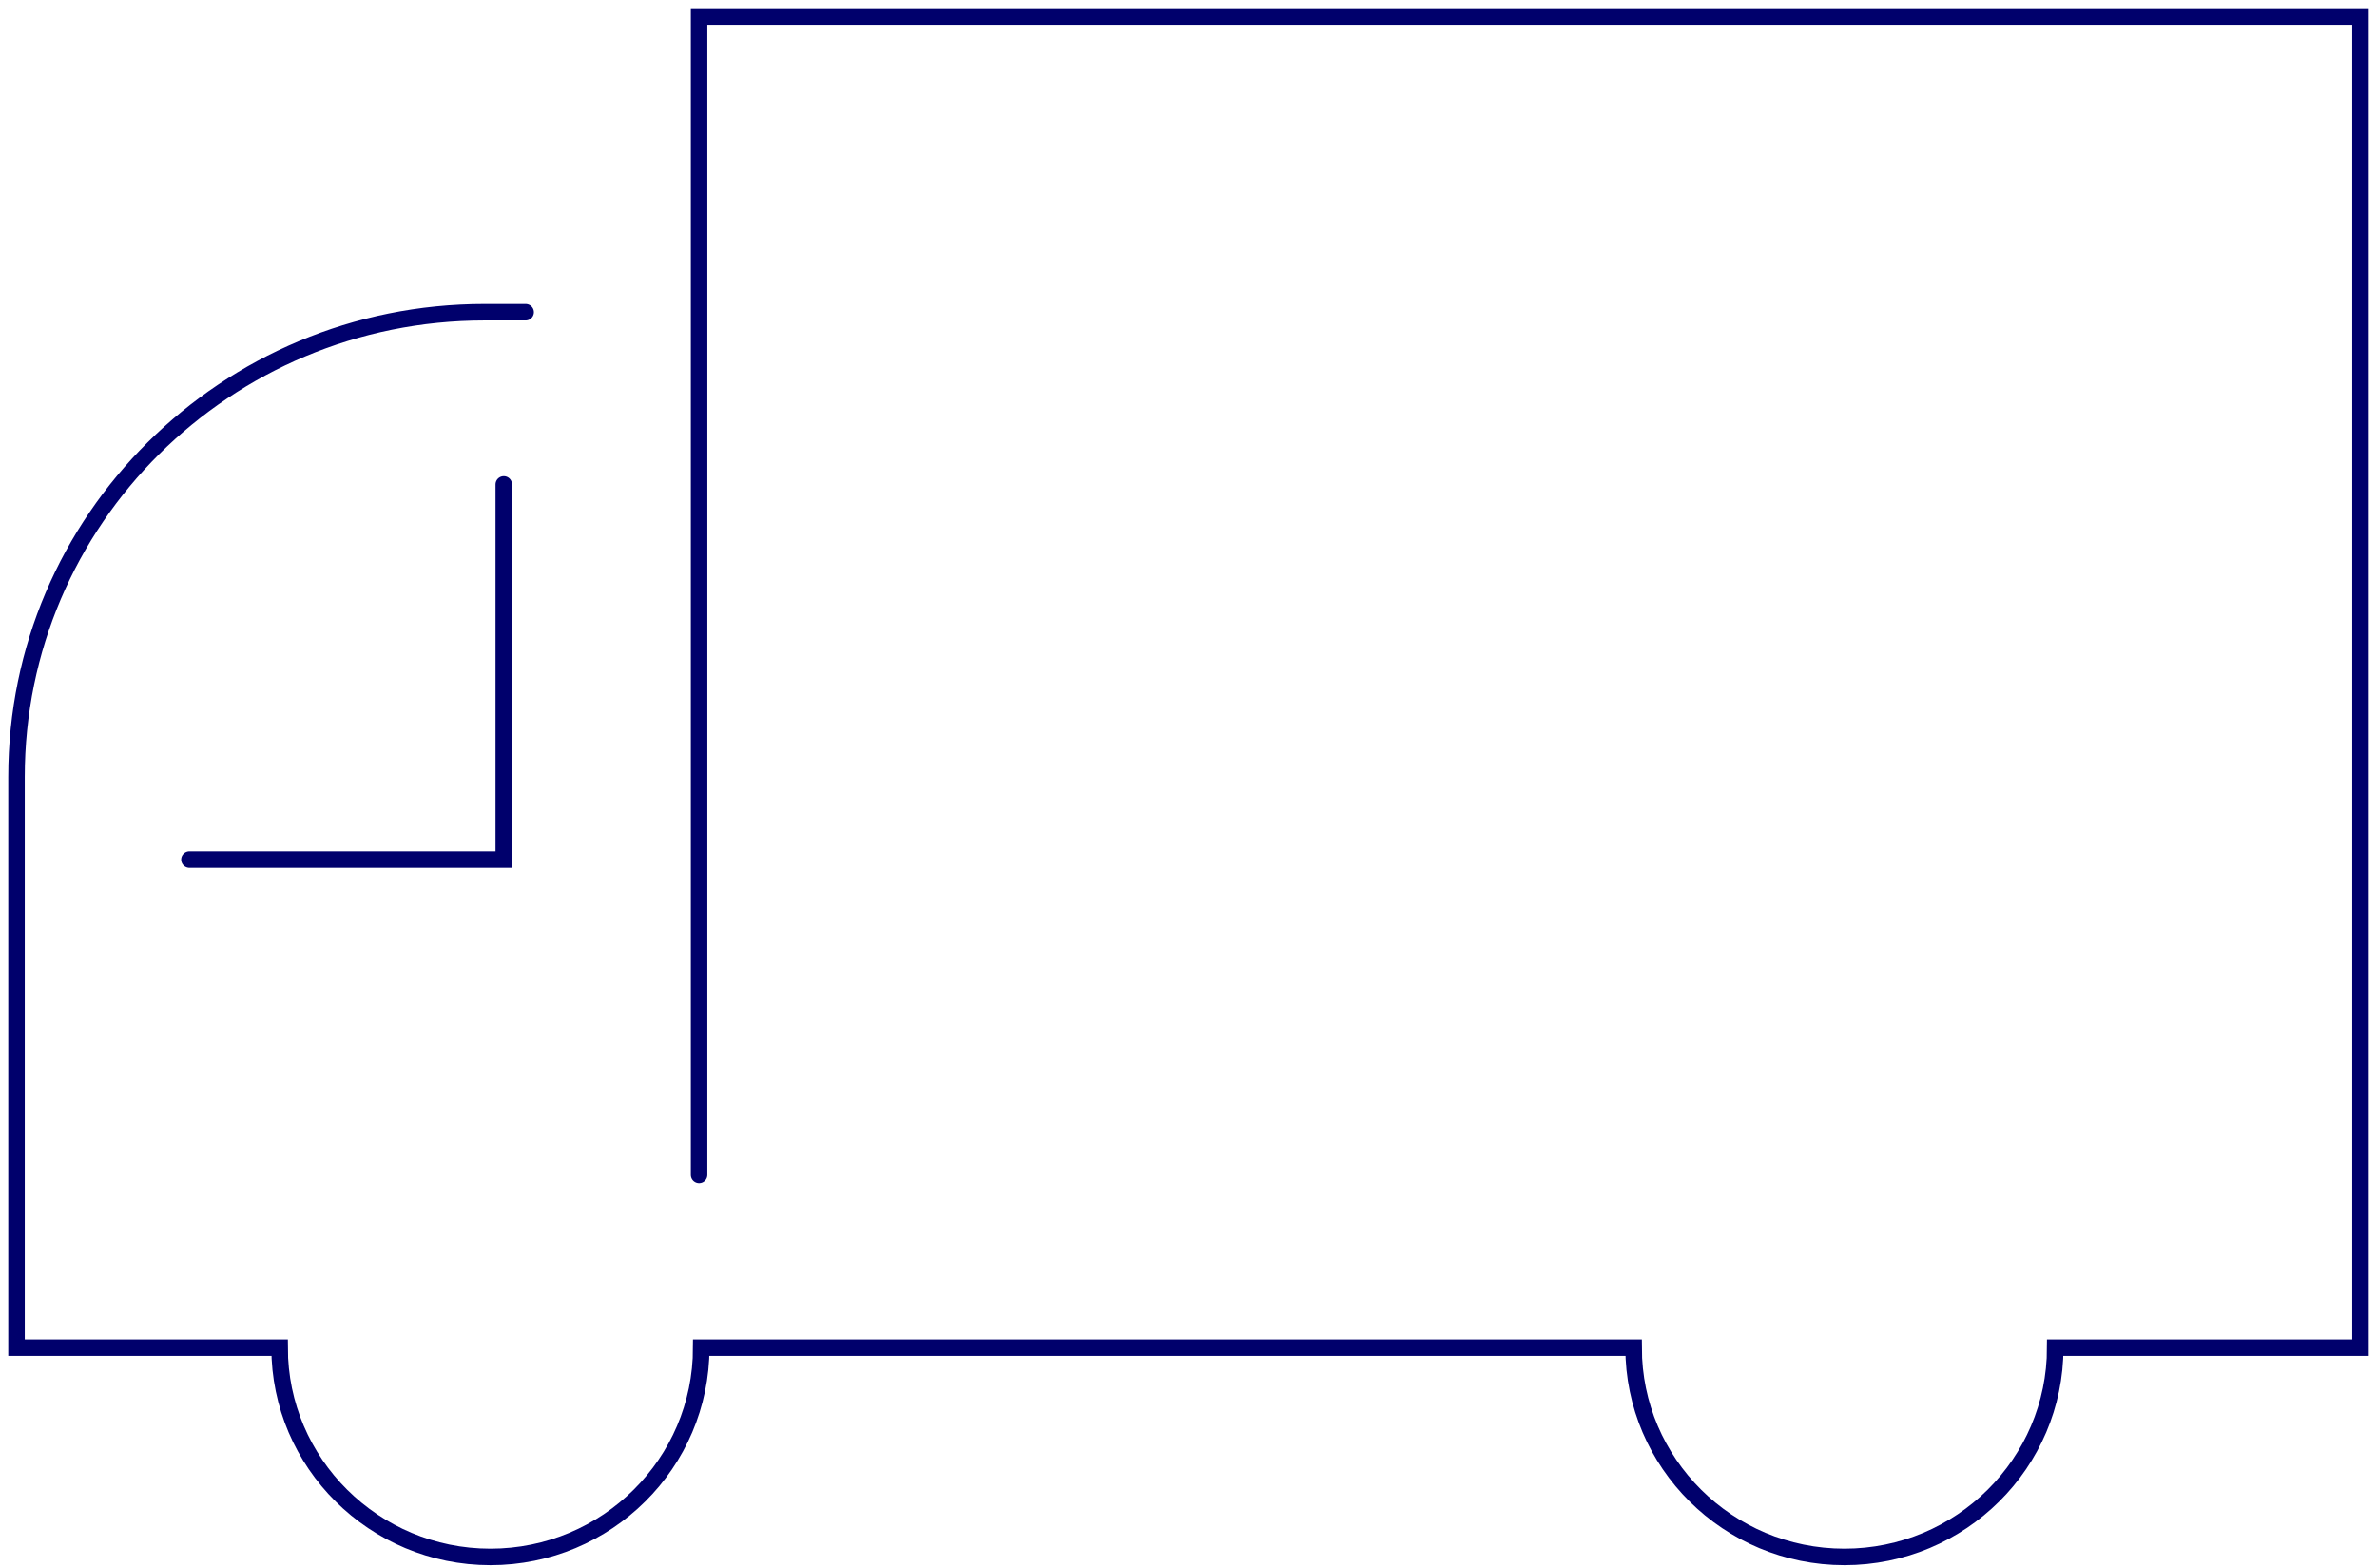 <svg width="144" height="95" viewBox="0 0 144 95" fill="none" xmlns="http://www.w3.org/2000/svg">
<path d="M31.844 18.912H29.355C13.674 18.912 1 31.495 1 47.063V81.634H16.939C16.939 88.632 22.662 94.313 29.71 94.313C36.759 94.313 42.481 88.632 42.481 81.634H98.965C98.965 88.632 104.687 94.313 111.735 94.313C118.784 94.313 124.506 88.632 124.506 81.634H143V1H42.352V71.17" stroke="#00006C" stroke-miterlimit="10" stroke-linecap="round"/>
<path d="M11.476 52.07H30.519V29.344" stroke="#00006C" stroke-miterlimit="10" stroke-linecap="round"/>
</svg>
